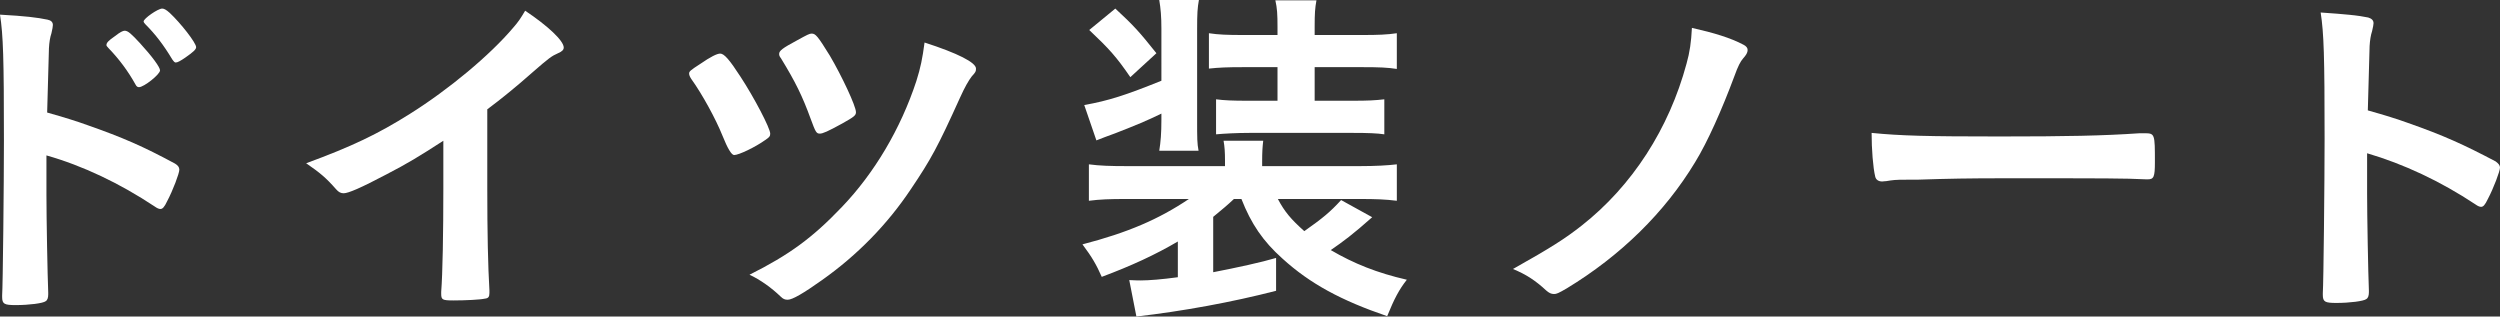 <?xml version="1.0" encoding="UTF-8"?><svg id="_レイヤー_2" xmlns="http://www.w3.org/2000/svg" viewBox="0 0 209.94 26.58"><rect x="0" y="0" width="209.94" height="26.58" fill="#333333" stroke="none"/><defs><style>.cls-1{fill:#fff;}</style></defs><g id="_テキスト画像"><g><path class="cls-1" d="M3.9,16.41c0,1.86,.09,6.75,.15,8.16v.15c0,.27-.06,.48-.21,.57-.21,.18-1.41,.33-2.52,.33-.96,0-1.14-.09-1.14-.69v-.12c.06-.78,.15-9.45,.15-12.99C.33,4.92,.27,2.94,0,1.23c2.16,.12,3.12,.24,3.99,.42,.3,.06,.45,.21,.45,.45q0,.18-.12,.69c-.12,.36-.18,.75-.21,1.26,0,.06-.06,1.86-.15,5.4q2.13,.6,3.36,1.05c3,1.05,4.71,1.8,7.38,3.24,.24,.15,.36,.3,.36,.51,0,.3-.54,1.74-1.02,2.64-.24,.51-.39,.66-.57,.66-.12,0-.27-.06-.48-.21-2.94-1.95-6.03-3.42-9.09-4.29v3.36ZM11.37,7.08c-.6-1.08-1.35-2.1-2.25-3.03-.15-.18-.18-.18-.18-.27,0-.18,.15-.36,.72-.75,.42-.33,.66-.45,.81-.45,.27,0,.54,.24,1.29,1.05,.99,1.08,1.68,2.01,1.68,2.28,0,.33-1.35,1.41-1.77,1.41-.12,0-.21-.06-.3-.24Zm4.2-2.25c-.39,.27-.66,.42-.81,.42-.09,0-.15-.06-.3-.27-.72-1.2-1.41-2.1-2.25-2.94-.09-.09-.15-.18-.15-.24,0-.24,1.2-1.08,1.56-1.08,.15,0,.33,.09,.63,.36,.93,.87,2.22,2.52,2.22,2.88,0,.18-.21,.39-.9,.87Z"/><path class="cls-1" d="M40.92,15.78c0,3.78,.06,6.57,.18,8.61v.21c0,.33-.09,.45-.39,.48-.39,.09-1.65,.15-2.64,.15-.93,0-1.02-.06-1.02-.57v-.15c.12-1.53,.18-4.95,.18-8.73v-3.96c-2.04,1.32-3.03,1.92-4.77,2.82-2.16,1.14-3.21,1.59-3.6,1.59-.24,0-.42-.09-.63-.33-.87-.99-1.35-1.38-2.52-2.19,3.84-1.41,6.03-2.46,8.7-4.14,3.3-2.07,6.75-4.95,8.7-7.26,.42-.48,.6-.75,.99-1.41,1.89,1.26,3.24,2.52,3.24,3.09,0,.18-.12,.33-.48,.48-.54,.24-.75,.39-2.16,1.62-1.32,1.17-2.61,2.22-3.78,3.09v6.6Z"/><path class="cls-1" d="M62.19,6.45c1.14,1.74,2.49,4.32,2.49,4.77,0,.21-.06,.3-.42,.54-.84,.6-2.22,1.26-2.61,1.26q-.33,0-.99-1.65c-.54-1.35-1.68-3.45-2.61-4.74-.12-.18-.18-.33-.18-.45,0-.18,.09-.27,.93-.81,.87-.6,1.41-.87,1.68-.87,.33,0,.78,.51,1.71,1.95Zm19.77-.69c0,.24-.03,.3-.36,.66-.27,.36-.57,.87-.99,1.8-1.86,4.11-2.43,5.16-4.11,7.65-1.98,2.97-4.5,5.55-7.47,7.65-1.56,1.11-2.49,1.65-2.88,1.65-.24,0-.39-.06-.6-.27-.78-.75-1.71-1.41-2.61-1.83,3.36-1.68,5.31-3.12,7.77-5.7,2.7-2.82,4.92-6.54,6.24-10.56,.36-1.14,.51-1.89,.69-3.24,2.79,.9,4.32,1.68,4.32,2.19Zm-11.25,4.62c-1.2,.66-1.62,.84-1.86,.84-.3,0-.36-.12-.78-1.26-.69-1.89-1.26-3.06-2.49-5.07-.12-.15-.15-.24-.15-.36,0-.27,.27-.48,1.5-1.14,.87-.48,1.05-.57,1.23-.57,.33,0,.51,.21,1.53,1.86,.99,1.68,2.19,4.23,2.19,4.74,0,.27-.15,.39-1.17,.96Z"/><path class="cls-1" d="M103.62,16.71c-.54,.51-.9,.81-1.74,1.5v4.65c2.01-.39,4.08-.84,5.28-1.2v2.76c-3.72,.96-7.83,1.71-11.73,2.16l-.6-3.06c.6,.03,.78,.03,.96,.03,.69,0,1.8-.09,3.12-.27v-3c-1.89,1.11-3.9,2.04-6.39,2.97-.45-1.02-.81-1.65-1.62-2.73,3.81-.99,6.39-2.1,8.94-3.81h-5.28c-1.38,0-2.19,.03-3.12,.15v-3.06c.9,.12,1.8,.15,3.21,.15h8.22v-.45c0-.72-.03-1.17-.12-1.68h3.33c-.06,.51-.09,.96-.09,1.71v.42h8.19c1.32,0,2.37-.06,3.12-.15v3.06c-.96-.12-1.77-.15-3.15-.15h-6.84c.57,1.08,1.11,1.71,2.22,2.7,1.53-1.08,2.16-1.59,3.09-2.61l2.61,1.44c-1.62,1.44-2.43,2.04-3.48,2.76,1.95,1.14,3.9,1.92,6.39,2.49-.66,.84-1.05,1.59-1.65,3.06-3.87-1.32-6.48-2.73-8.79-4.83-1.65-1.47-2.64-2.94-3.45-5.01h-.63Zm-6.09-7.17c-1.23,.6-2.1,.96-3.87,1.65-.84,.3-.96,.36-1.59,.6l-1.02-2.97c2.04-.36,3.51-.84,6.48-2.04V2.43c0-1.05-.06-1.71-.18-2.43h3.33c-.12,.66-.15,1.14-.15,2.43v7.62c0,1.62,0,1.95,.12,2.61h-3.3c.12-.75,.18-1.47,.18-2.61v-.51Zm-3.87-8.82c1.56,1.44,2.04,1.98,3.45,3.75l-2.19,2.01c-1.17-1.71-1.77-2.37-3.45-3.96l2.19-1.8Zm10.71,4.92c-1.29,0-2.01,.03-2.85,.12V2.79c.78,.12,1.56,.15,2.85,.15h2.91v-.66c0-1.08-.03-1.59-.18-2.25h3.45c-.12,.66-.15,1.11-.15,2.19v.72h4.05c1.26,0,2.04-.03,2.85-.15v3c-.75-.12-1.5-.15-2.85-.15h-4.05v2.82h3.15c1.35,0,1.89-.03,2.7-.12v2.94c-.6-.09-1.35-.12-2.64-.12h-8.67c-1.08,0-2.16,.06-2.82,.12v-2.94c.69,.09,1.41,.12,2.64,.12h2.52v-2.82h-2.91Z"/><path class="cls-1" d="M146.4,3.75c.24,.12,.36,.27,.36,.45,0,.21-.12,.42-.39,.72-.21,.24-.42,.63-.72,1.47-1.05,2.82-2.25,5.52-3.3,7.23-2.55,4.23-6.27,7.86-10.77,10.59-.72,.42-.87,.48-1.08,.48-.24,0-.42-.09-.66-.3-.87-.81-1.68-1.35-2.79-1.8,3.21-1.8,4.38-2.55,5.79-3.66,4.23-3.33,7.32-8.13,8.79-13.59,.27-.96,.39-1.8,.45-3,1.86,.42,3.24,.84,4.32,1.41Z"/><path class="cls-1" d="M168,11.46c5.49,0,8.64-.06,11.67-.27h.39c.9,0,.9,.03,.9,2.43,0,1.23-.09,1.44-.6,1.44h-.12c-1.98-.09-3.09-.09-11.76-.09-3.18,0-4.77,.03-7.53,.12h-.87c-.96,0-1.11,.03-1.68,.12-.15,0-.27,.03-.33,.03-.33,0-.54-.15-.6-.42-.18-.75-.3-2.28-.3-3.66,2.43,.24,4.56,.3,10.83,.3Z"/><path class="cls-1" d="M198.78,16.26c0,1.83,.09,6.72,.15,8.13v.15c0,.27-.06,.48-.21,.57-.21,.18-1.41,.33-2.52,.33-.96,0-1.14-.09-1.14-.69v-.12c.06-.78,.15-9.42,.15-12.99,0-6.9-.06-8.85-.33-10.59,2.16,.15,3.12,.24,3.99,.42,.3,.09,.45,.24,.45,.48q0,.15-.12,.66c-.12,.36-.18,.78-.21,1.26,0,.06-.06,1.86-.15,5.4q2.13,.6,3.36,1.05c3,1.05,4.71,1.83,7.38,3.24,.24,.18,.36,.33,.36,.51,0,.3-.54,1.74-1.02,2.64-.24,.51-.39,.66-.57,.66-.12,0-.27-.06-.48-.21-2.94-1.95-6.03-3.39-9.09-4.29v3.39Z"/></g></g></svg>